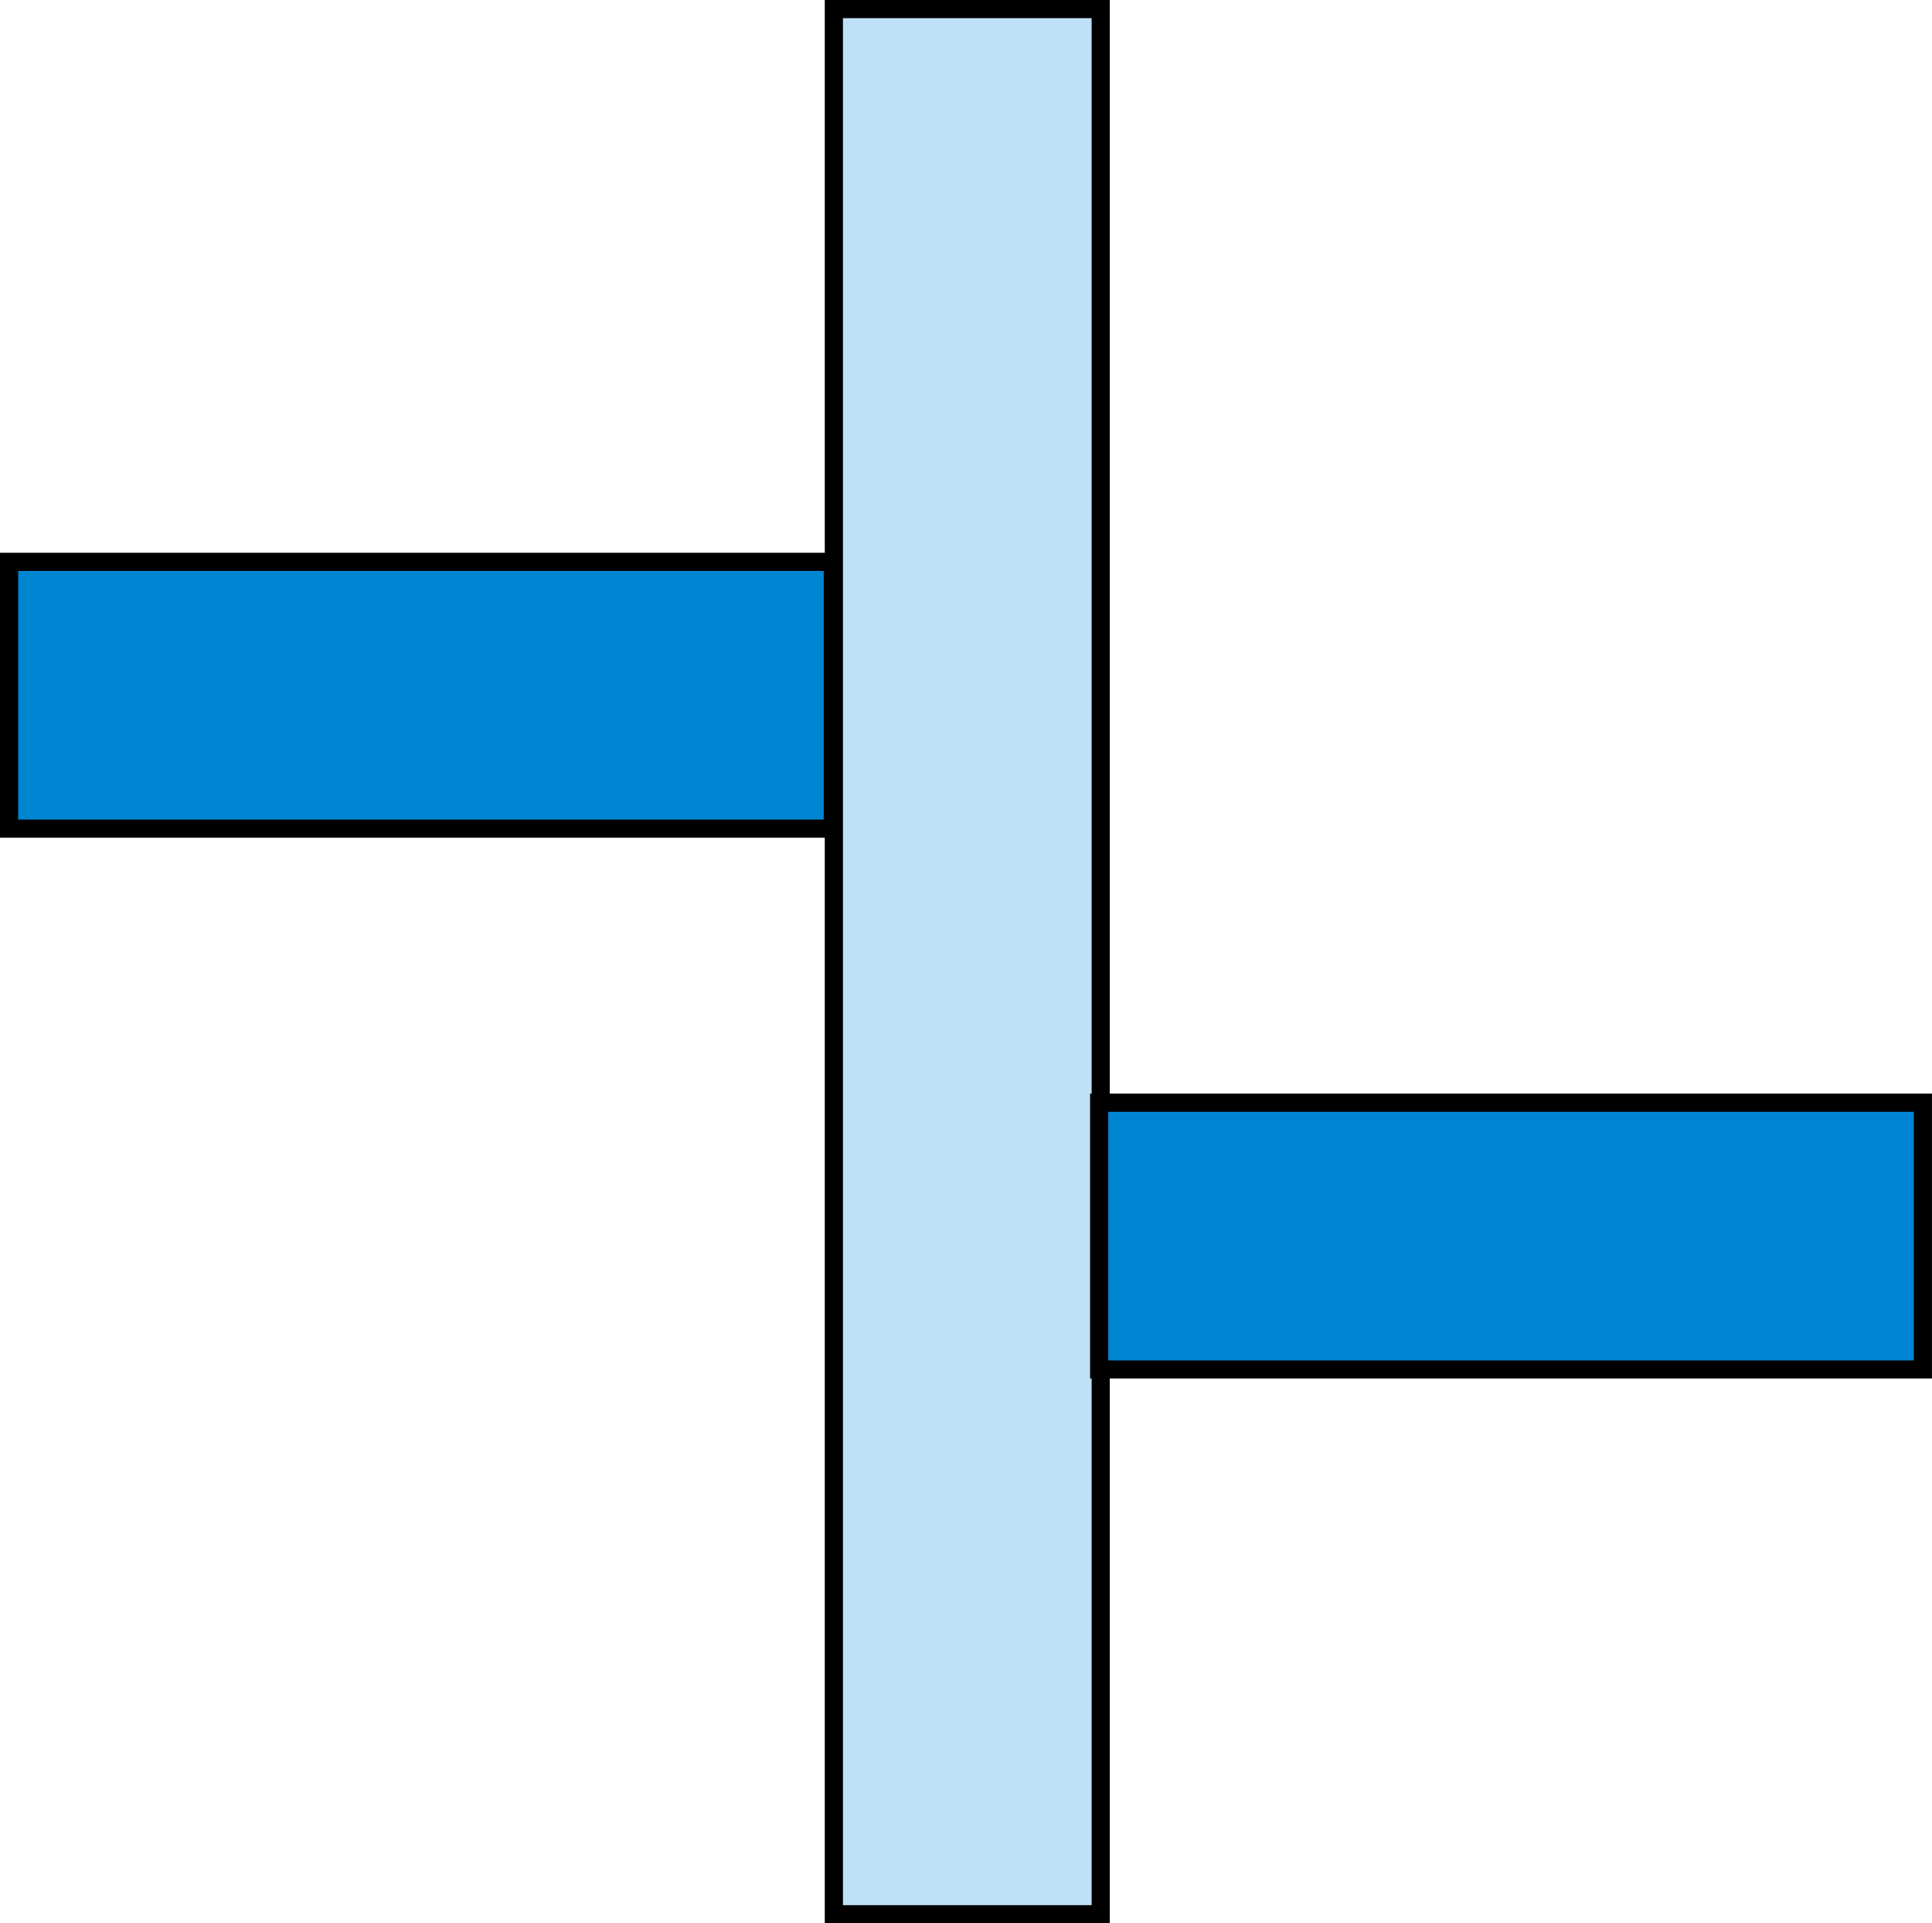<svg viewBox="0 0 53.213 52.987" height="52.987" width="53.213" xmlns="http://www.w3.org/2000/svg">
  <g transform="translate(-499 -2526.111)" data-name="Group 4167" id="Group_4167">
    <rect fill="#bfe0f7" transform="translate(521.967 2526.361)" height="52.487" width="7.35" data-name="Rectangle 3500" id="Rectangle_3500"></rect>
    <rect stroke-width="0.5" stroke-miterlimit="10" stroke="#000" fill="none" transform="translate(521.967 2526.361)" height="52.487" width="7.35" data-name="Rectangle 3501" id="Rectangle_3501"></rect>
    <rect fill="#0085d2" transform="translate(499.25 2541.59)" height="7.35" width="22.688" data-name="Rectangle 3502" id="Rectangle_3502"></rect>
    <rect stroke-width="0.5" stroke="#000" fill="none" transform="translate(499.25 2541.59)" height="7.35" width="22.688" data-name="Rectangle 3503" id="Rectangle_3503"></rect>
    <rect fill="#0085d2" transform="translate(529.274 2556.49)" height="7.35" width="22.688" data-name="Rectangle 3504" id="Rectangle_3504"></rect>
    <rect stroke-width="0.5" stroke="#000" fill="none" transform="translate(529.274 2556.49)" height="7.35" width="22.688" data-name="Rectangle 3505" id="Rectangle_3505"></rect>
  </g>
</svg>
